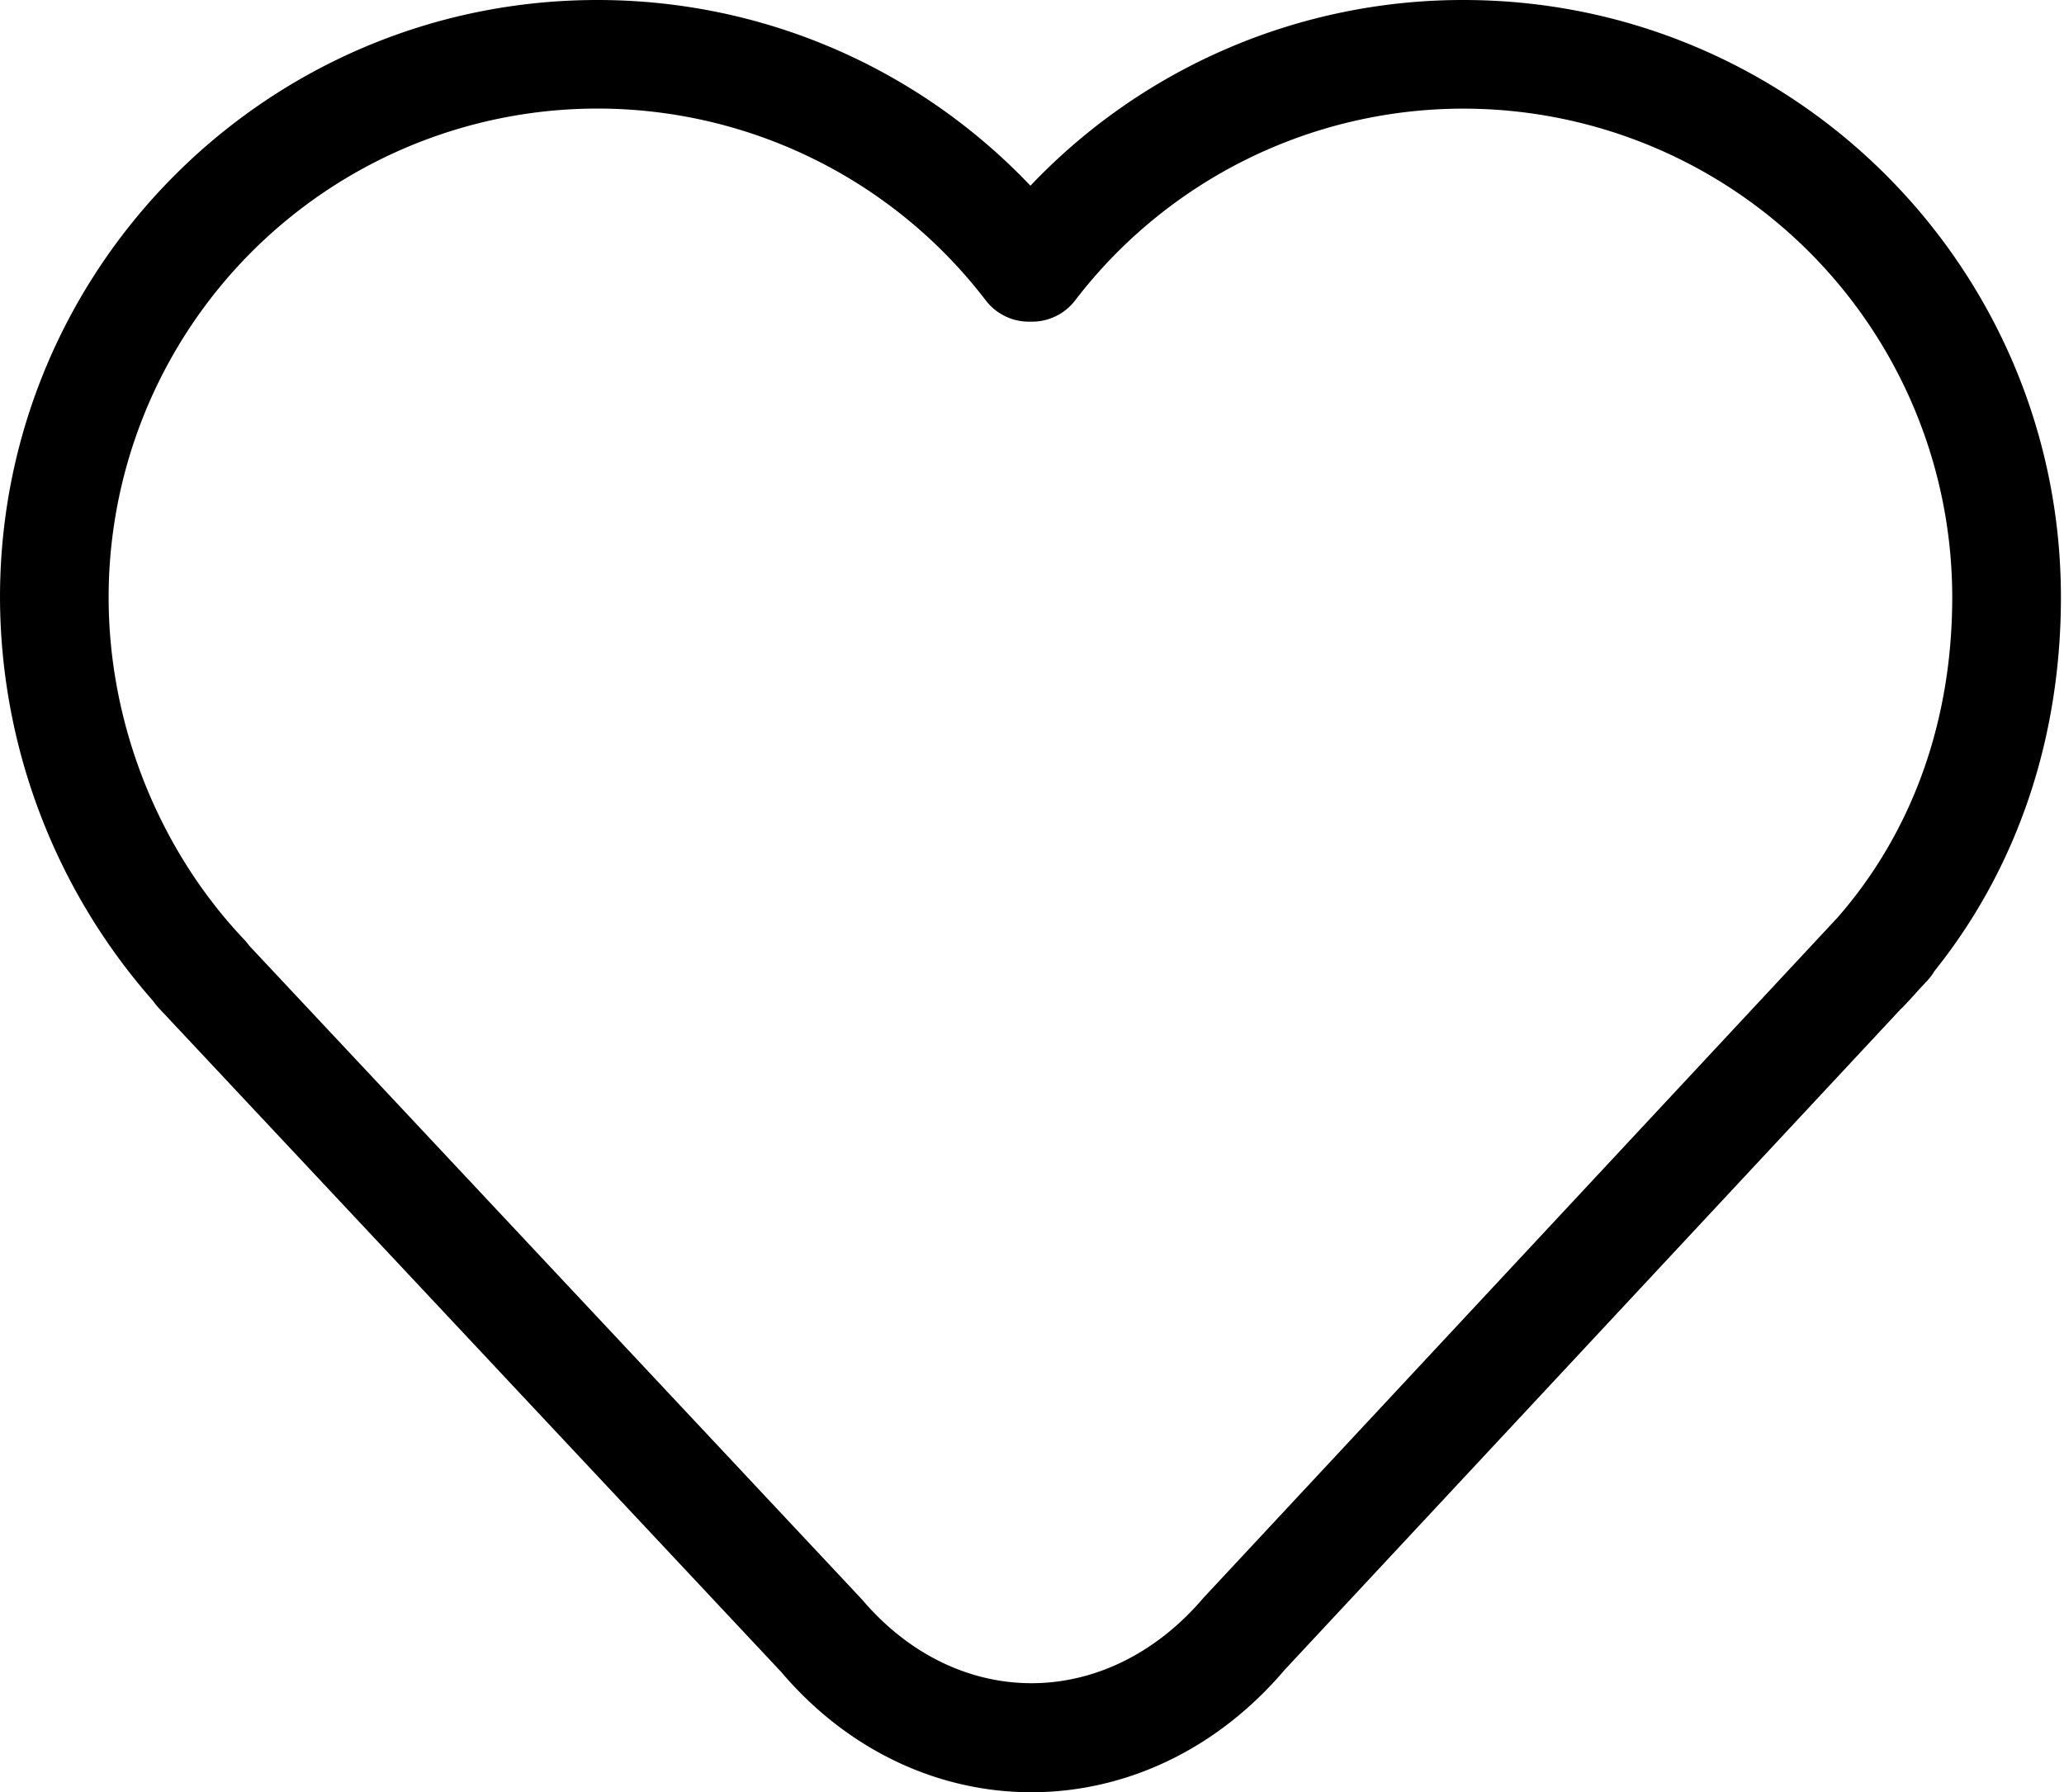 <?xml version="1.0" standalone="no"?><!DOCTYPE svg PUBLIC "-//W3C//DTD SVG 1.1//EN" "http://www.w3.org/Graphics/SVG/1.1/DTD/svg11.dtd"><svg t="1646190421494" class="icon" viewBox="0 0 1179 1024" version="1.1" xmlns="http://www.w3.org/2000/svg" p-id="15826" xmlns:xlink="http://www.w3.org/1999/xlink" width="115.137" height="100"><defs><style type="text/css"></style></defs><path d="M142.319 540.267l350.136 373.654c54.297 63.853 139.806 63.884 195.033-1.055l362.205-388.671c42.662-48.867 65.466-112.13 65.466-182.902a279.24 279.24 0 0 0-501.018-169.654 30.996 30.996 0 0 1-25.535 12.131 30.996 30.996 0 0 1-25.504-12.131A279.24 279.24 0 0 0 62.053 341.293c0 72.851 28.793 144.243 77.411 195.499 1.055 1.117 1.986 2.265 2.854 3.475z m-54.607 31.926A349.732 349.732 0 0 1 0 341.293C0 152.806 152.806 0 341.293 0c95.066 0 183.709 39.156 247.313 106.111A340.486 340.486 0 0 1 835.951 0c188.487 0 341.293 152.806 341.293 341.293 0 80.793-25.07 154.637-72.199 213.463-1.148 1.924-2.482 3.754-4.096 5.492l-5.181 5.554c-2.699 3.072-5.492 6.112-8.315 9.091-0.621 0.621-1.21 1.241-1.862 1.8L733.811 954.069c-79.056 93.049-209.554 93.018-287.617 1.148L90.784 576.041a31.244 31.244 0 0 1-3.103-3.847z" p-id="15827"></path></svg>